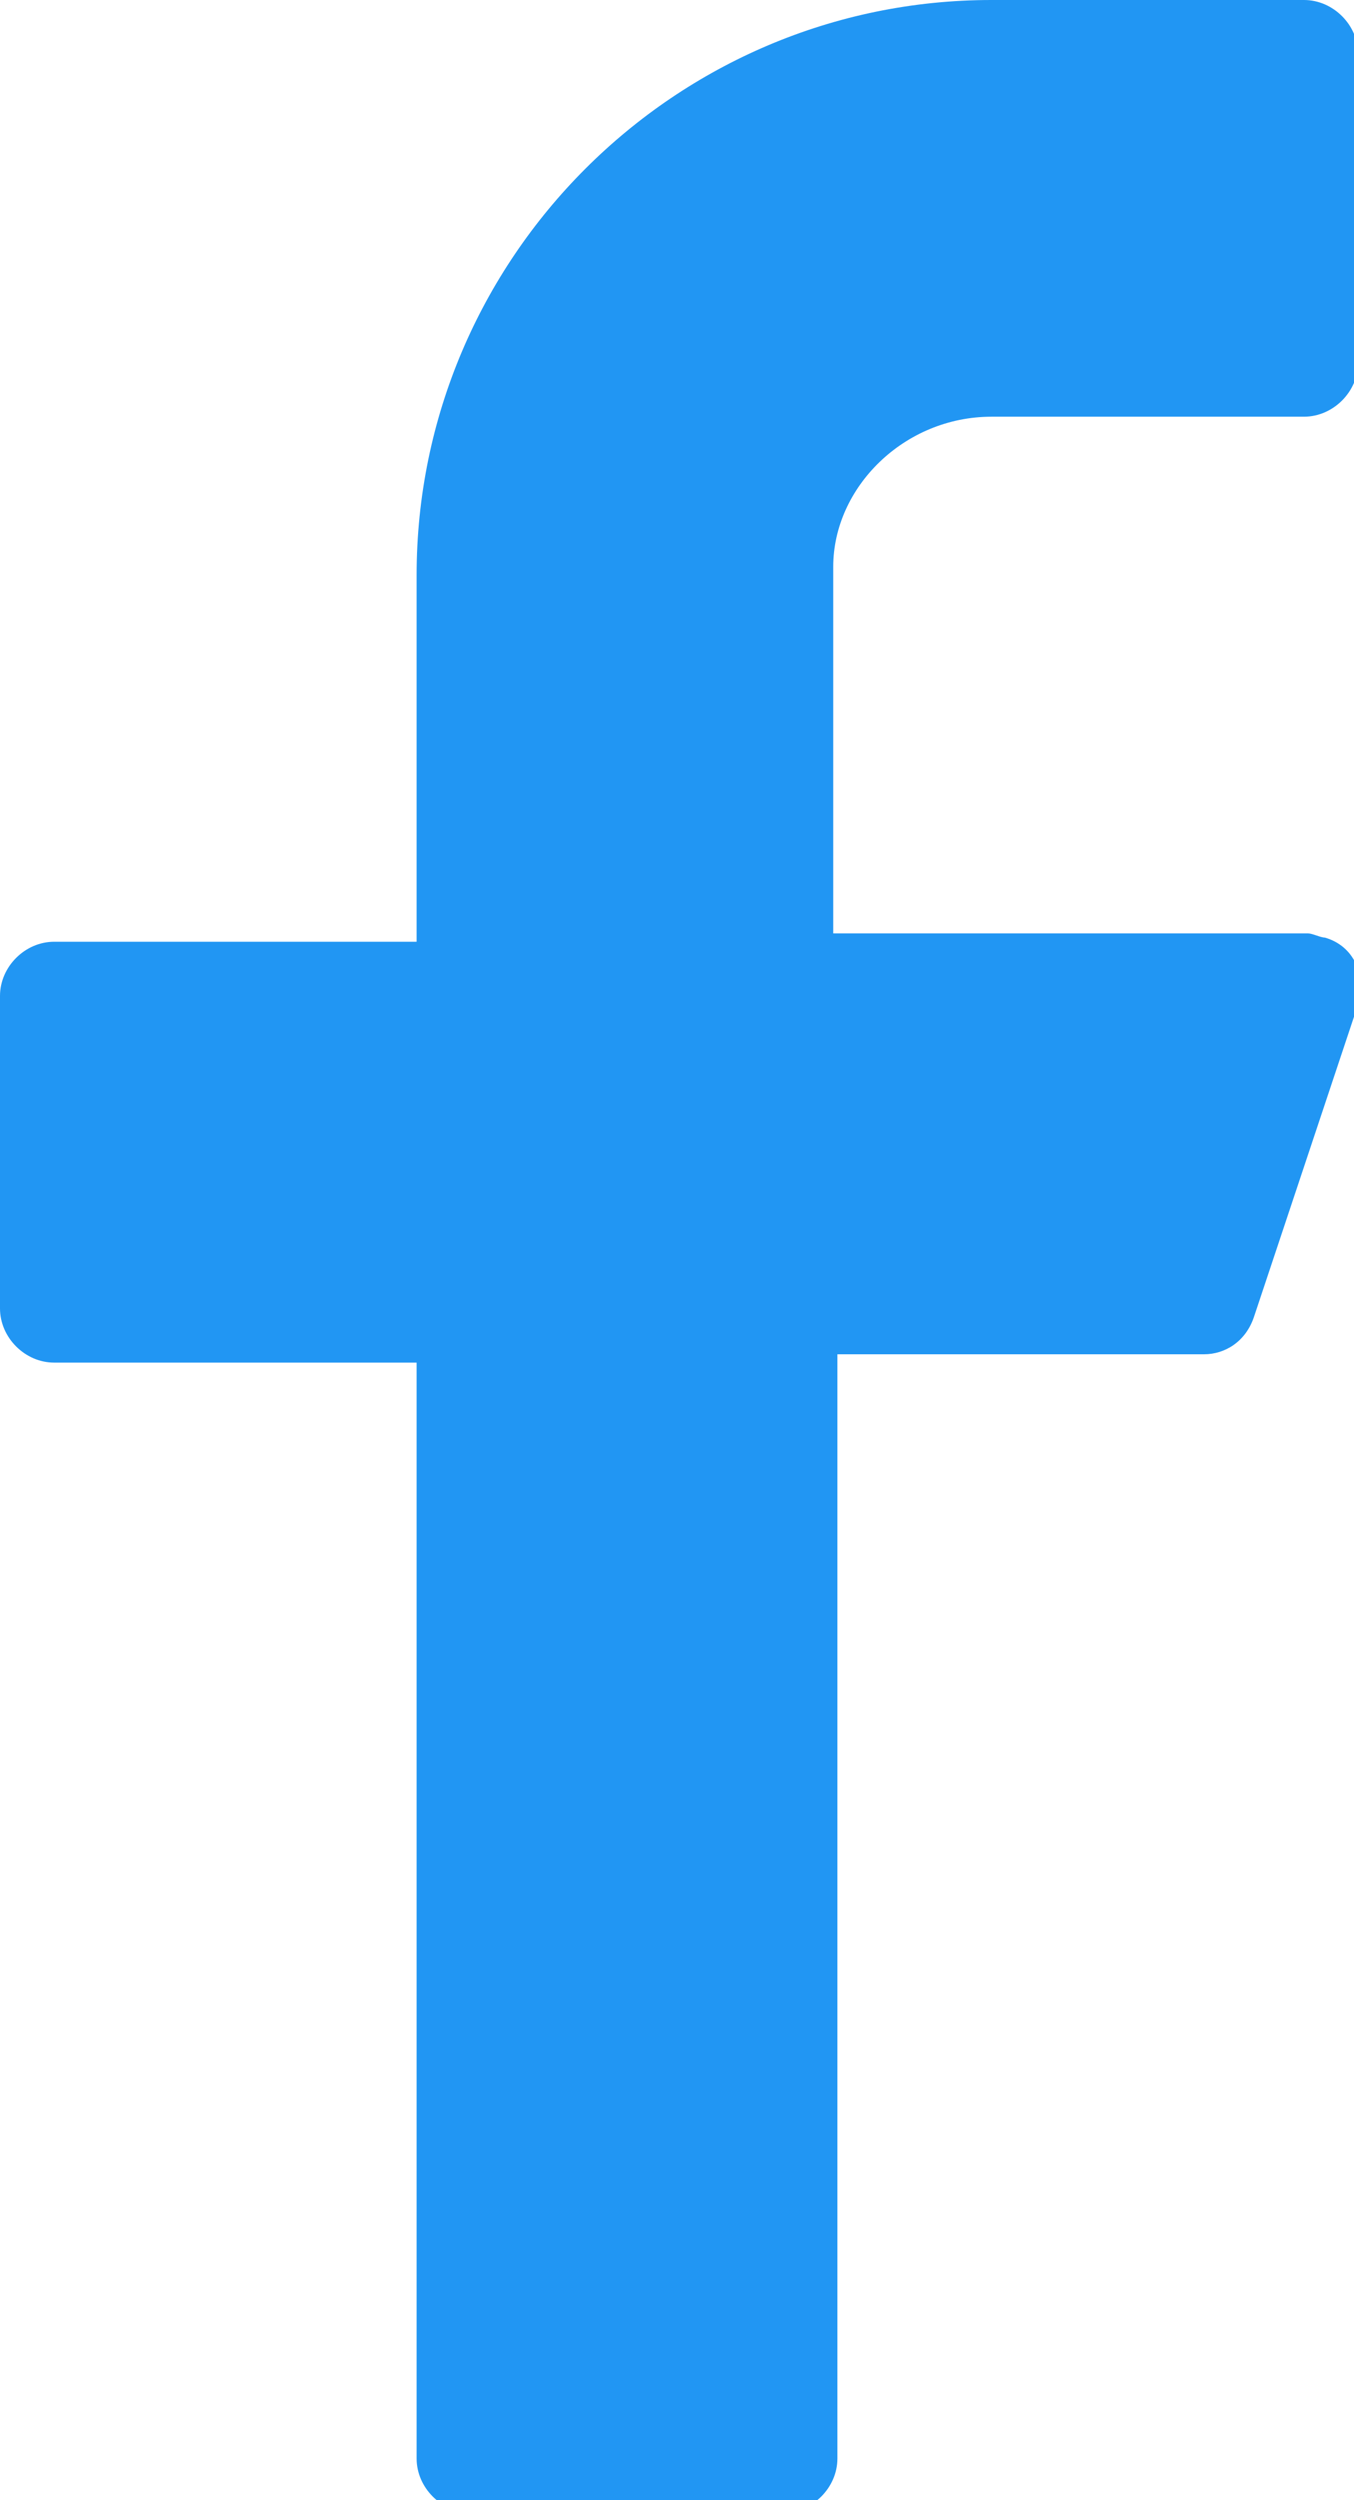 <?xml version="1.0" encoding="utf-8"?>
<!-- Generator: Adobe Illustrator 23.1.0, SVG Export Plug-In . SVG Version: 6.00 Build 0)  -->
<svg version="1.1" id="Слой_1" xmlns="http://www.w3.org/2000/svg" xmlns:xlink="http://www.w3.org/1999/xlink" x="0px" y="0px"
	 viewBox="0 0 32.5 60" style="enable-background:new 0 0 32.5 60;" xml:space="preserve">
<style type="text/css">
	.st0{fill:#2196F3;}
</style>
<path class="st0" d="M23.8,10h7.5c0.7,0,1.3-0.6,1.3-1.3V1.3c0-0.7-0.6-1.3-1.3-1.3h-7.5C16.2,0,10,6.2,10,13.8v8.8H1.3
	c-0.7,0-1.3,0.6-1.3,1.3v7.5c0,0.7,0.6,1.3,1.3,1.3H10v26.3c0,0.7,0.6,1.3,1.3,1.3h7.5c0.7,0,1.3-0.6,1.3-1.3V32.5h8.8
	c0.5,0,1-0.3,1.2-0.9l2.5-7.5c0.2-0.7-0.1-1.4-0.8-1.6c-0.1,0-0.3-0.1-0.4-0.1H20v-8.8C20,11.7,21.7,10,23.8,10z"/>
</svg>
